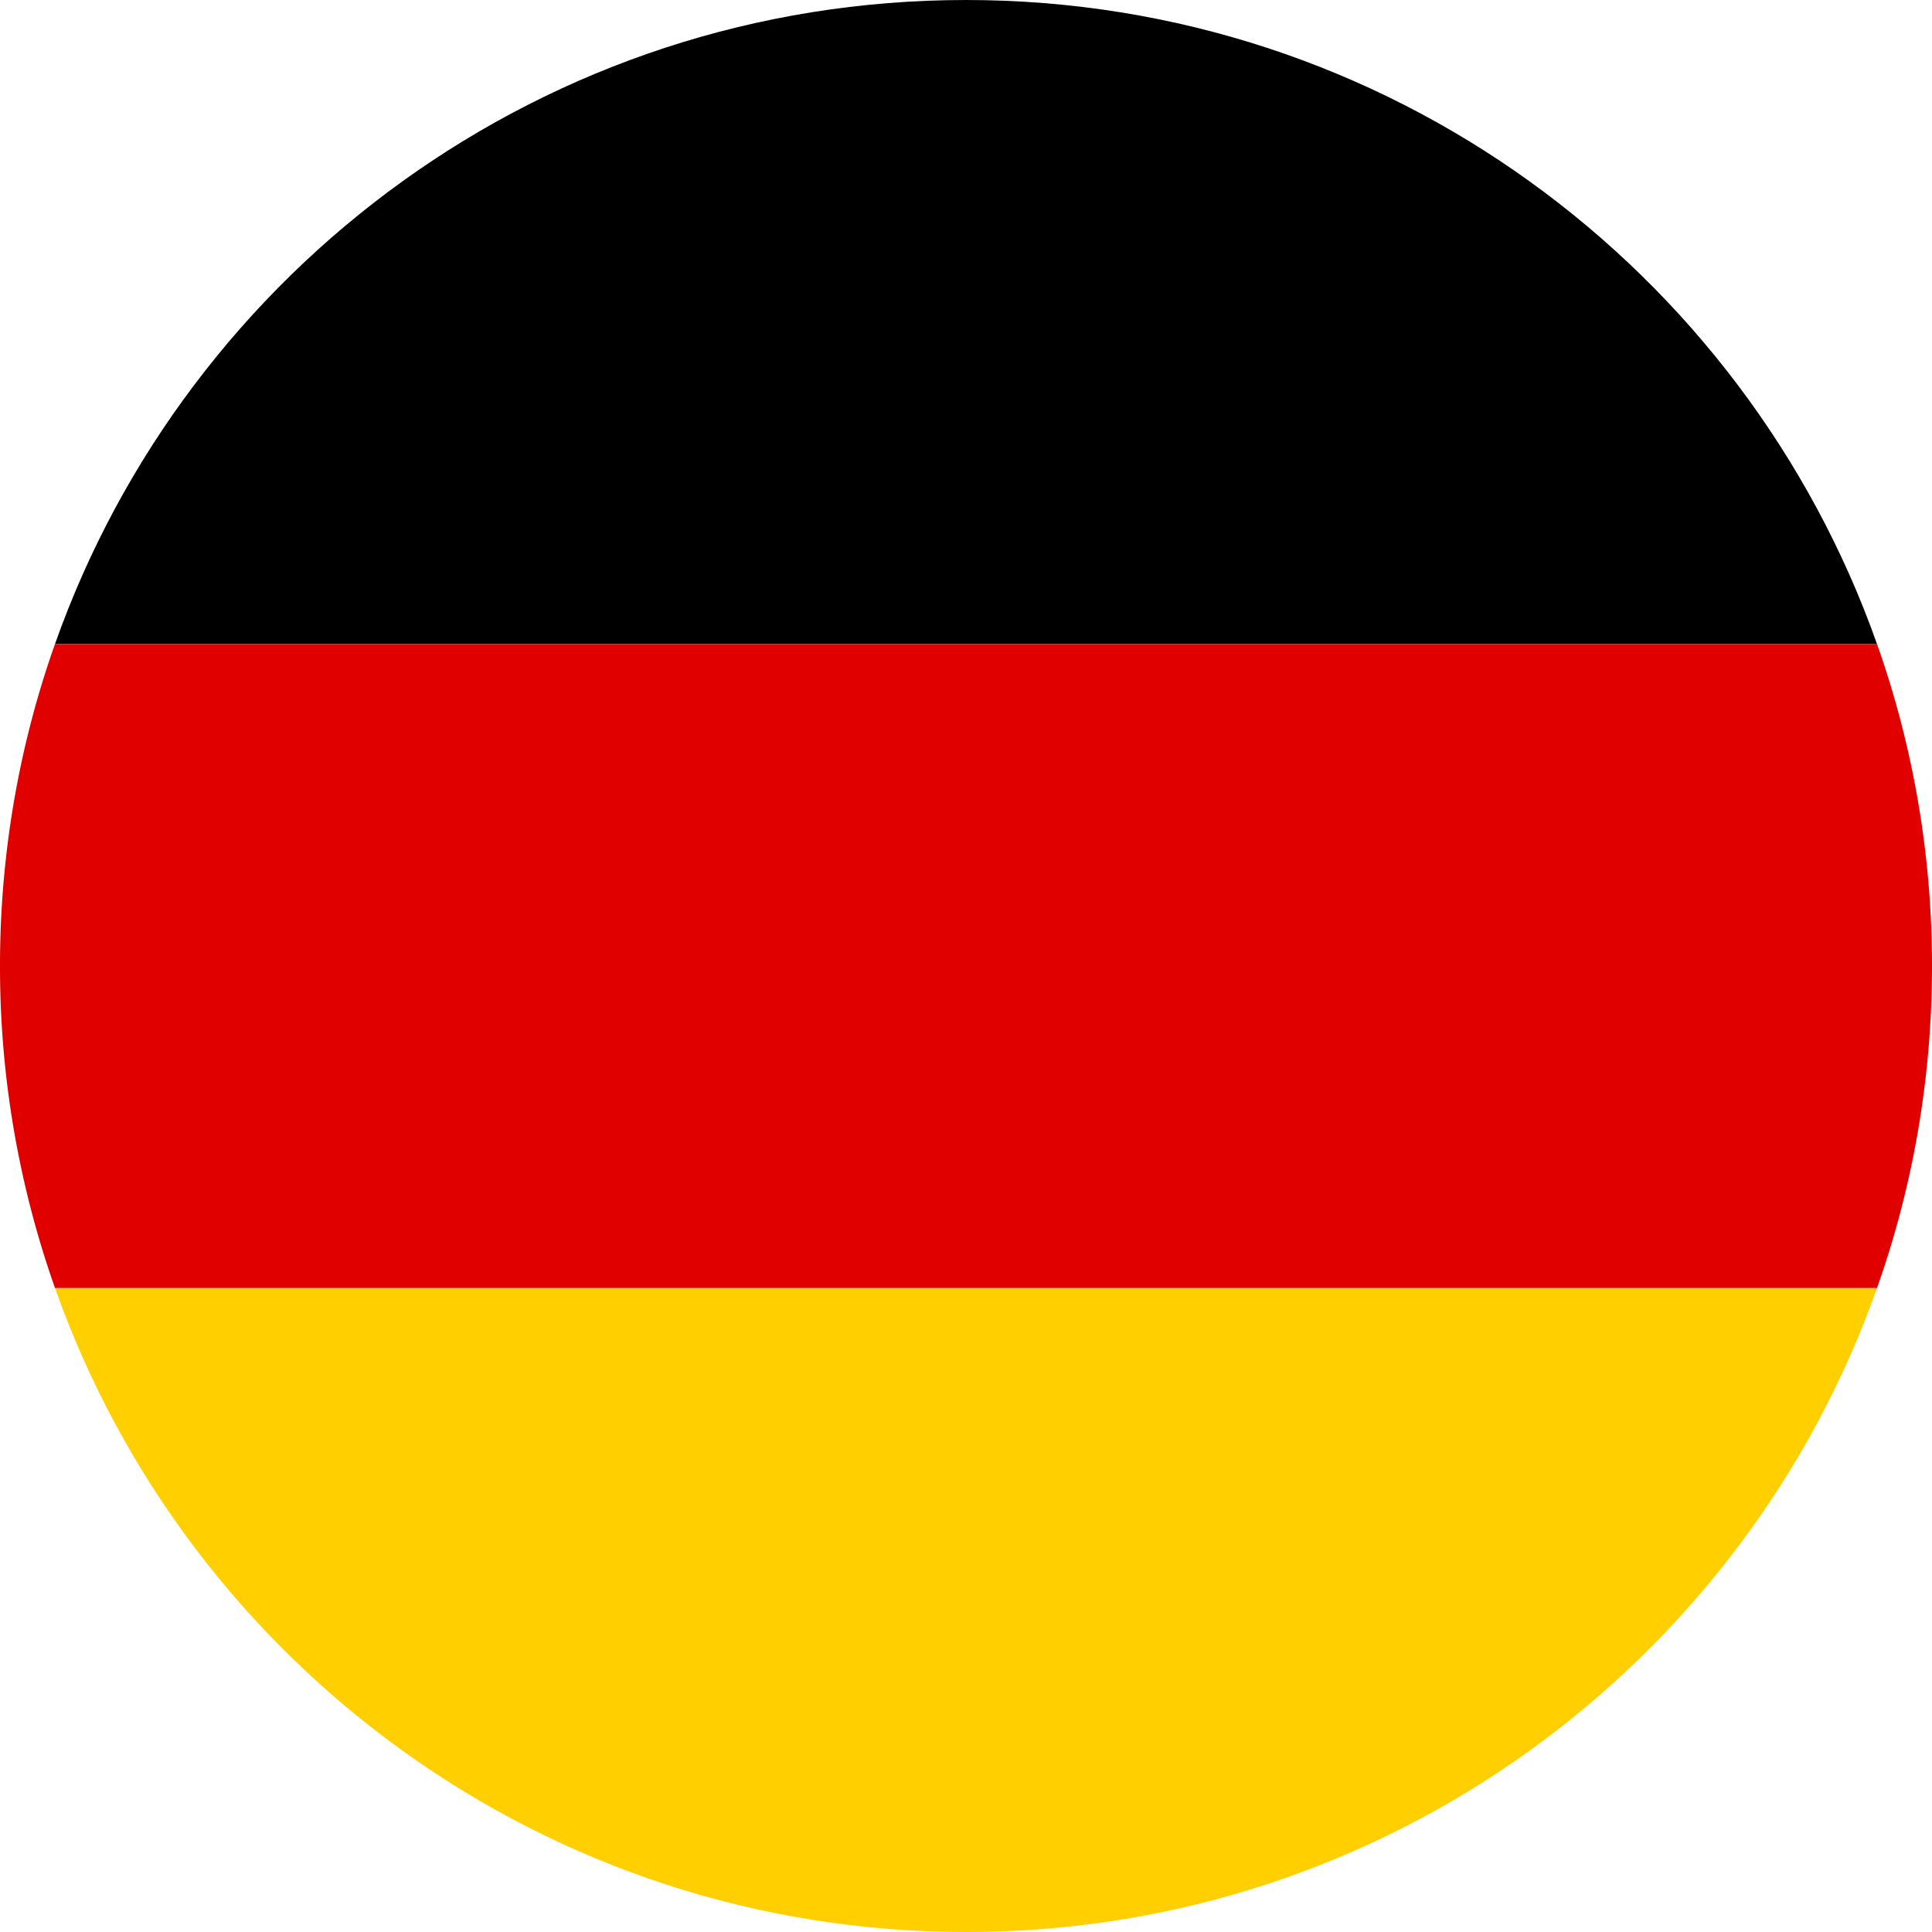 <svg width="30" height="30" viewBox="0 0 30 30" xmlns="http://www.w3.org/2000/svg"><g id="Flags/Niemcy" fill="none" fill-rule="evenodd"><path d="M15 0c6.531 0 12.087 4.174 14.146 10H.854C2.913 4.174 8.469 0 15 0z" id="Combined-Shape" fill="#000"/><path d="M29.146 20C27.086 25.827 21.531 30 15 30 8.47 30 2.913 25.826.854 20z" id="Combined-Shape" fill="#FFCF00"/><path d="M.854 10h28.292c.553 1.564.854 3.247.854 5 0 1.753-.3 3.436-.854 5H.854A14.976 14.976 0 010 15c0-1.753.3-3.436.854-5z" id="Path" fill="#E00000"/></g></svg>